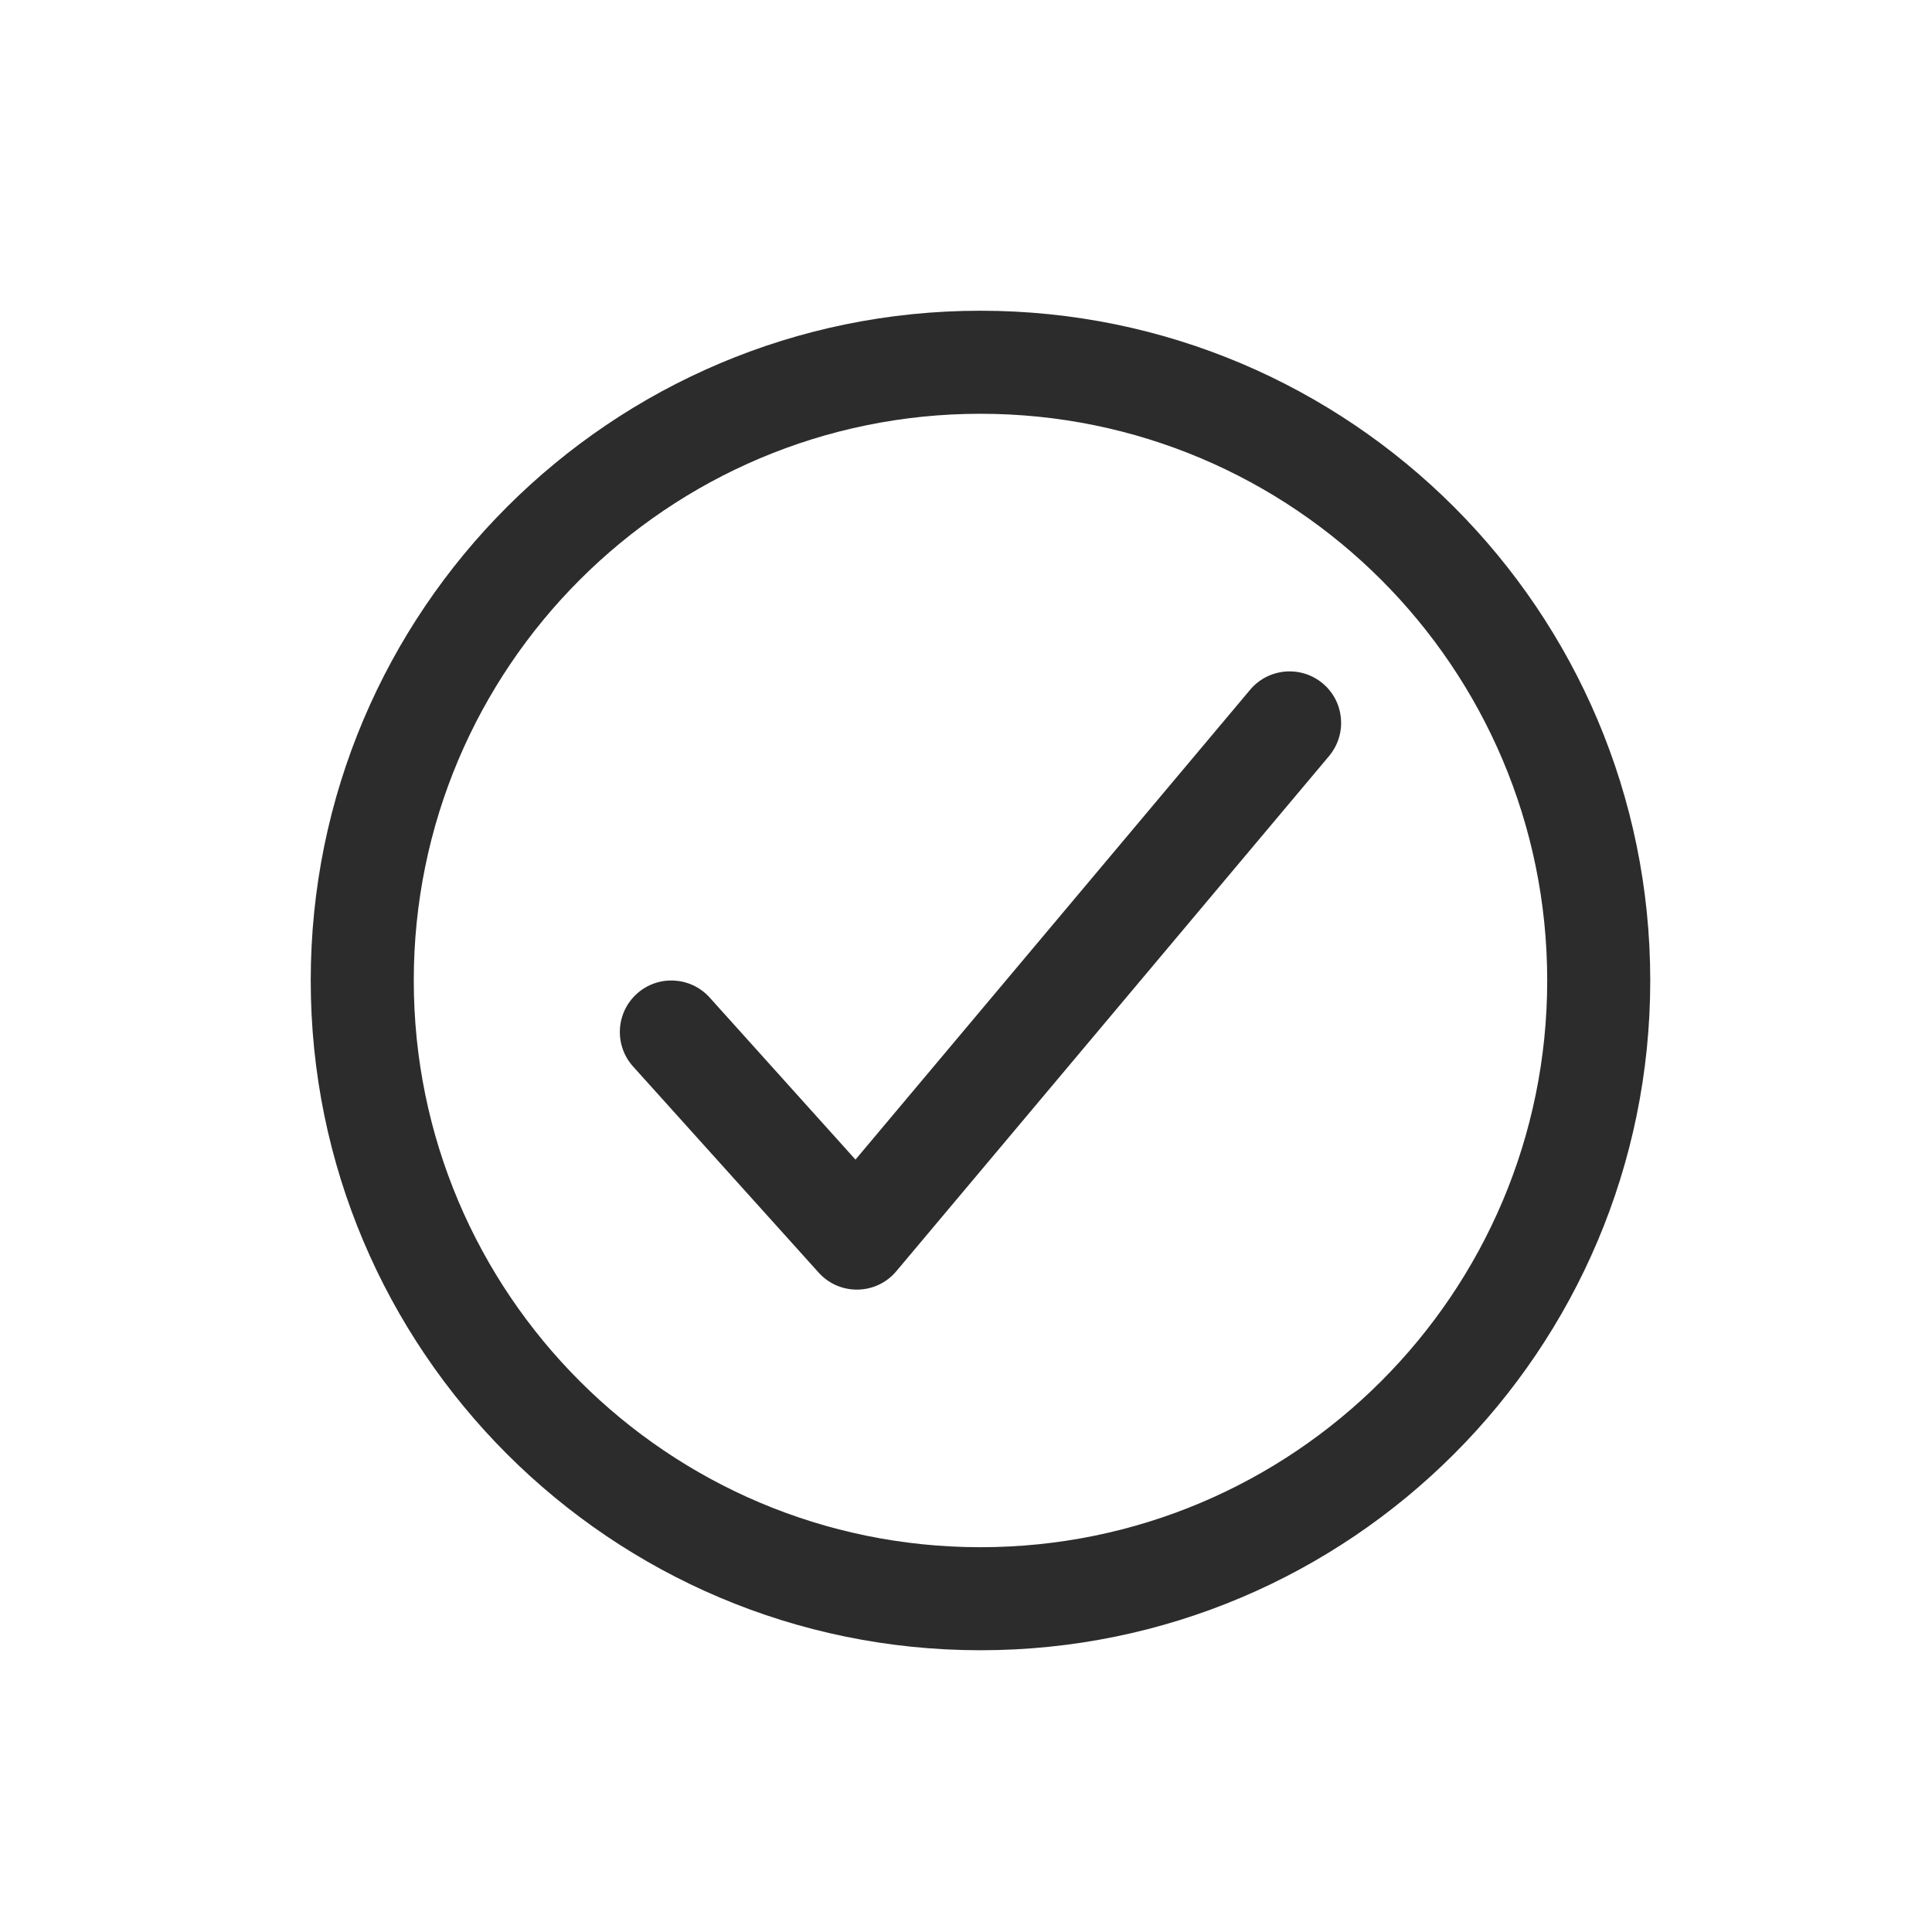 <?xml version="1.0" encoding="UTF-8"?>
<svg width="24px" height="24px" viewBox="0 0 24 24" version="1.1" xmlns="http://www.w3.org/2000/svg" xmlns:xlink="http://www.w3.org/1999/xlink">
    <!-- Generator: Sketch 64 (93537) - https://sketch.com -->
    <title>icons/library/checkmark-circle-outline</title>
    <desc>Created with Sketch.</desc>
    <g id="Symbols" stroke="none" stroke-width="1" fill="none" fill-rule="evenodd">
        <g id="icons/library/checkmark-circle-outline" fill="#2D2C2C">
            <g id="checkmark-circle-outline" transform="translate(3.5, 3.5)">
                <path d="M8.68,0.36 C13.273,0.36 17,4.087 17,8.68 C17,13.273 13.273,17 8.68,17 C4.087,17 0.36,13.273 0.36,8.68 C0.36,4.087 4.087,0.36 8.68,0.36 Z M8.68,1.64 C4.793,1.64 1.64,4.793 1.64,8.68 C1.64,12.567 4.793,15.72 8.68,15.72 C12.567,15.72 15.72,12.567 15.72,8.68 C15.72,4.793 12.567,1.64 8.68,1.64 Z M12.932,4.99 C13.199,5.214 13.236,5.61 13.019,5.881 L13.01,5.892 L7.634,12.292 C7.387,12.586 6.939,12.597 6.678,12.318 L4.364,9.748 C4.128,9.485 4.149,9.081 4.412,8.844 C4.671,8.611 5.068,8.629 5.306,8.881 L5.316,8.892 L7.127,10.905 L12.03,5.068 C12.257,4.798 12.661,4.763 12.932,4.99 Z" id="Combined-Shape"></path>
            </g>
        </g>
    </g>
</svg>